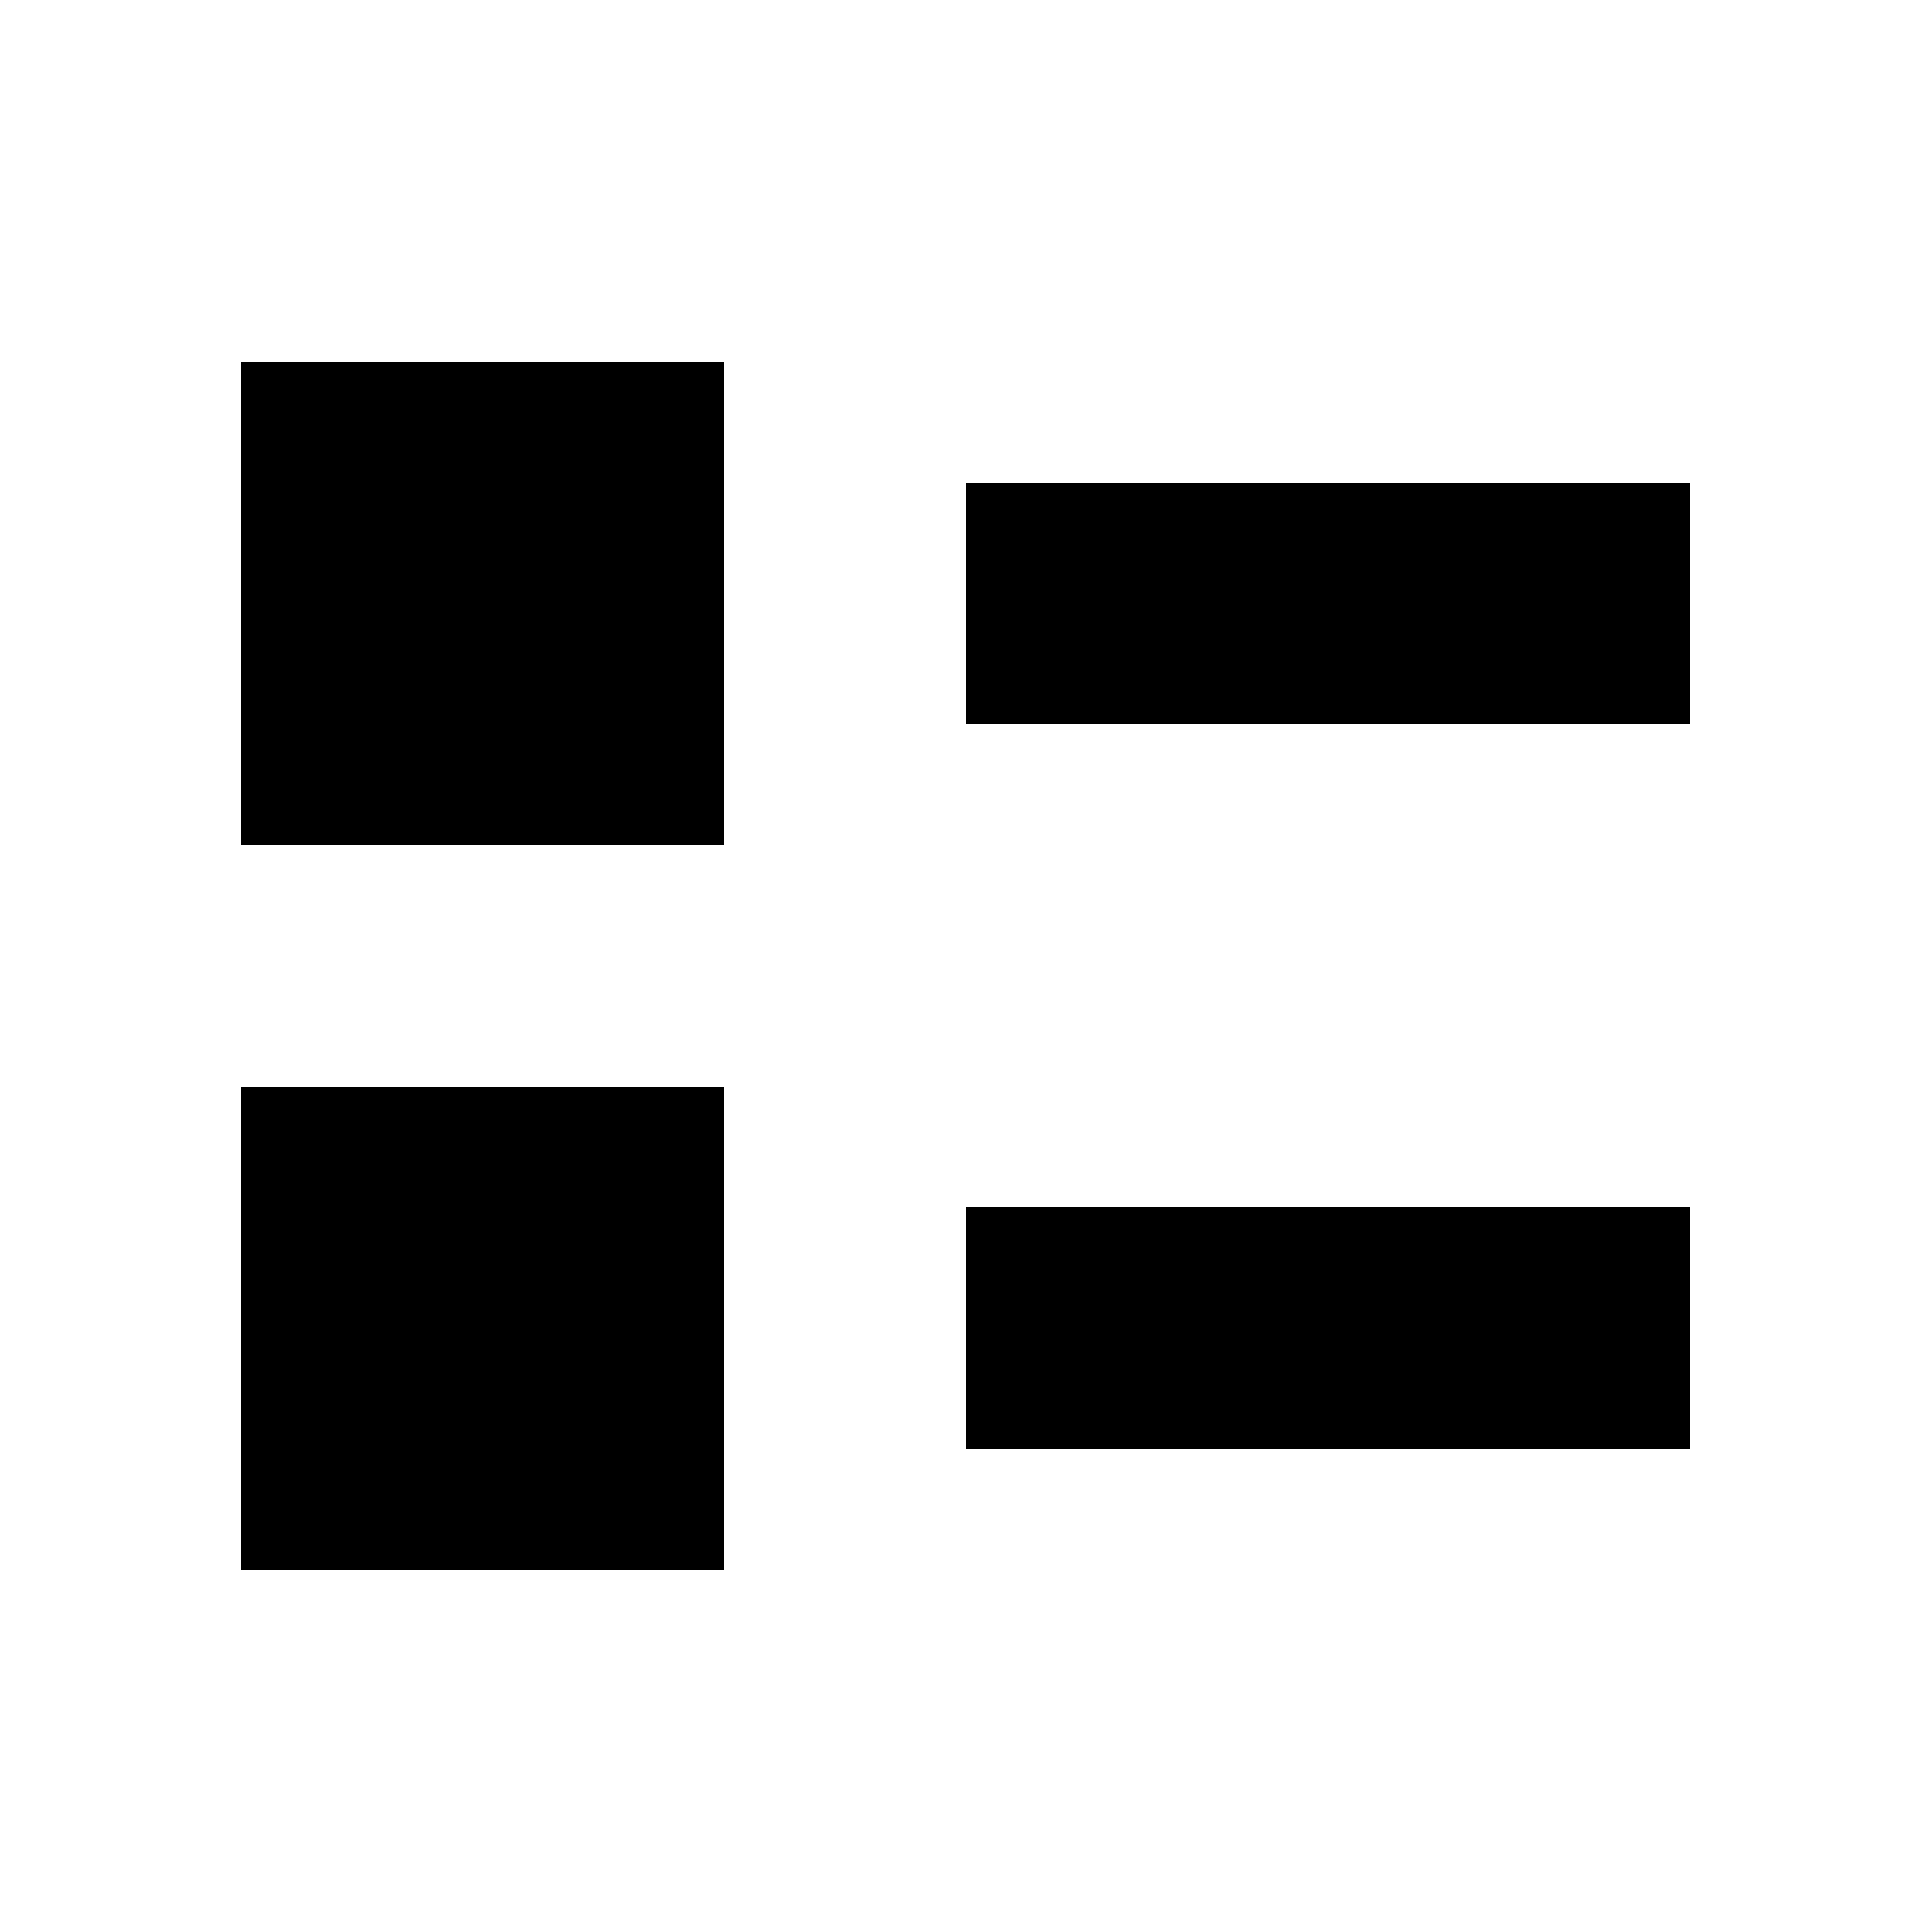 <?xml version="1.0" encoding="UTF-8"?>
<svg shape-rendering="crispEdges" version="1.1" viewBox="0 0 16 16" xmlns="http://www.w3.org/2000/svg">
    <g transform="translate(1.001,1)">
        <rect x=".999" y="2" width="4" height="4" style="paint-order:markers stroke fill"/>
        <rect x=".999" y="8" width="4" height="4" style="paint-order:markers stroke fill"/>
        <rect x="6.999" y="2.999" width="6" height="2" style="paint-order:markers stroke fill"/>
        <rect x="6.999" y="8.999" width="6" height="2" style="paint-order:markers stroke fill"/>
    </g>
</svg>
